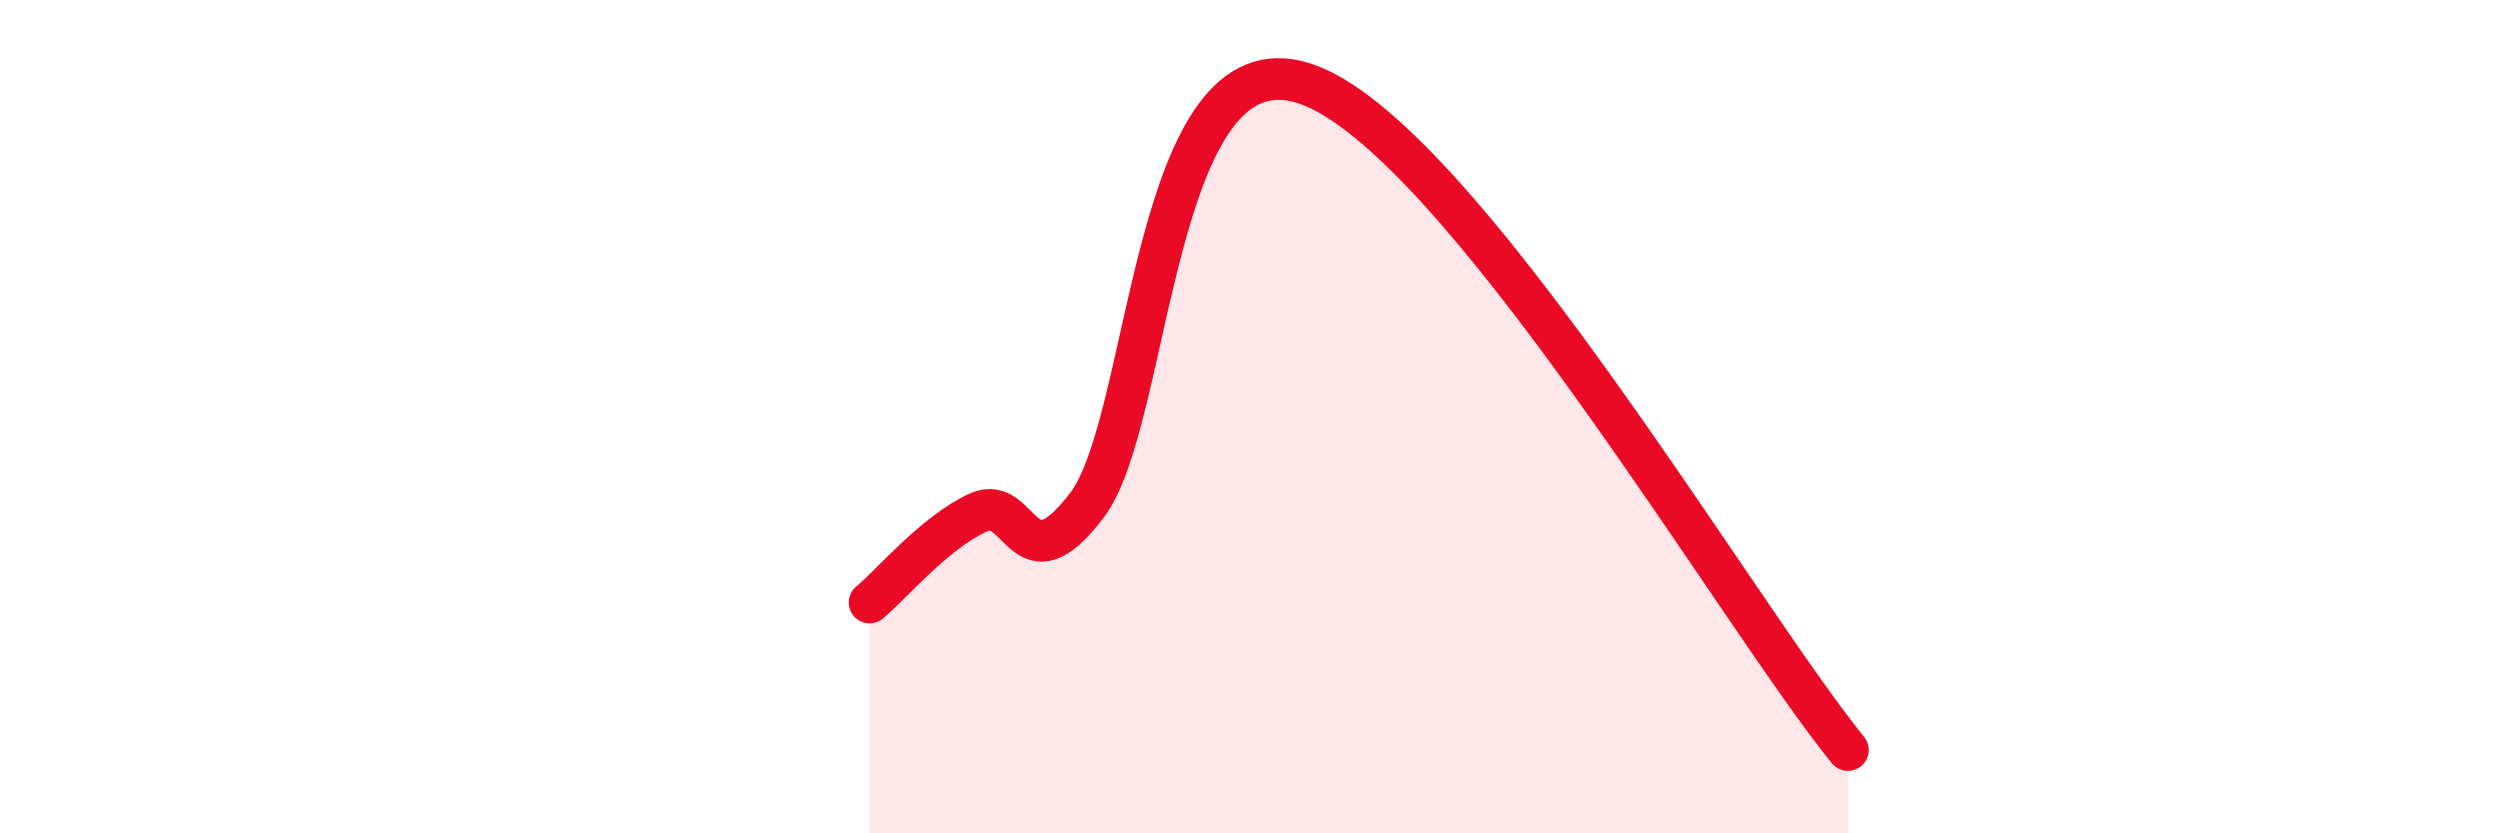 
    <svg width="60" height="20" viewBox="0 0 60 20" xmlns="http://www.w3.org/2000/svg">
      <path
        d="M 20.87,14.46 C 21.39,14.03 22.44,12.77 23.48,12.3 C 24.52,11.83 24.53,14.18 26.09,12.12 C 27.65,10.06 27.65,0.82 31.3,2 C 34.95,3.18 41.74,14.8 44.35,18L44.35 20L20.87 20Z"
        fill="#EB0A25"
        opacity="0.1"
        stroke-linecap="round"
        stroke-linejoin="round"
      />
      <path
        d="M 20.87,14.46 C 21.39,14.03 22.44,12.77 23.48,12.3 C 24.52,11.83 24.53,14.18 26.09,12.12 C 27.65,10.06 27.65,0.82 31.3,2 C 34.95,3.18 41.74,14.8 44.35,18"
        stroke="#EB0A25"
        stroke-width="1"
        fill="none"
        stroke-linecap="round"
        stroke-linejoin="round"
      />
    </svg>
  